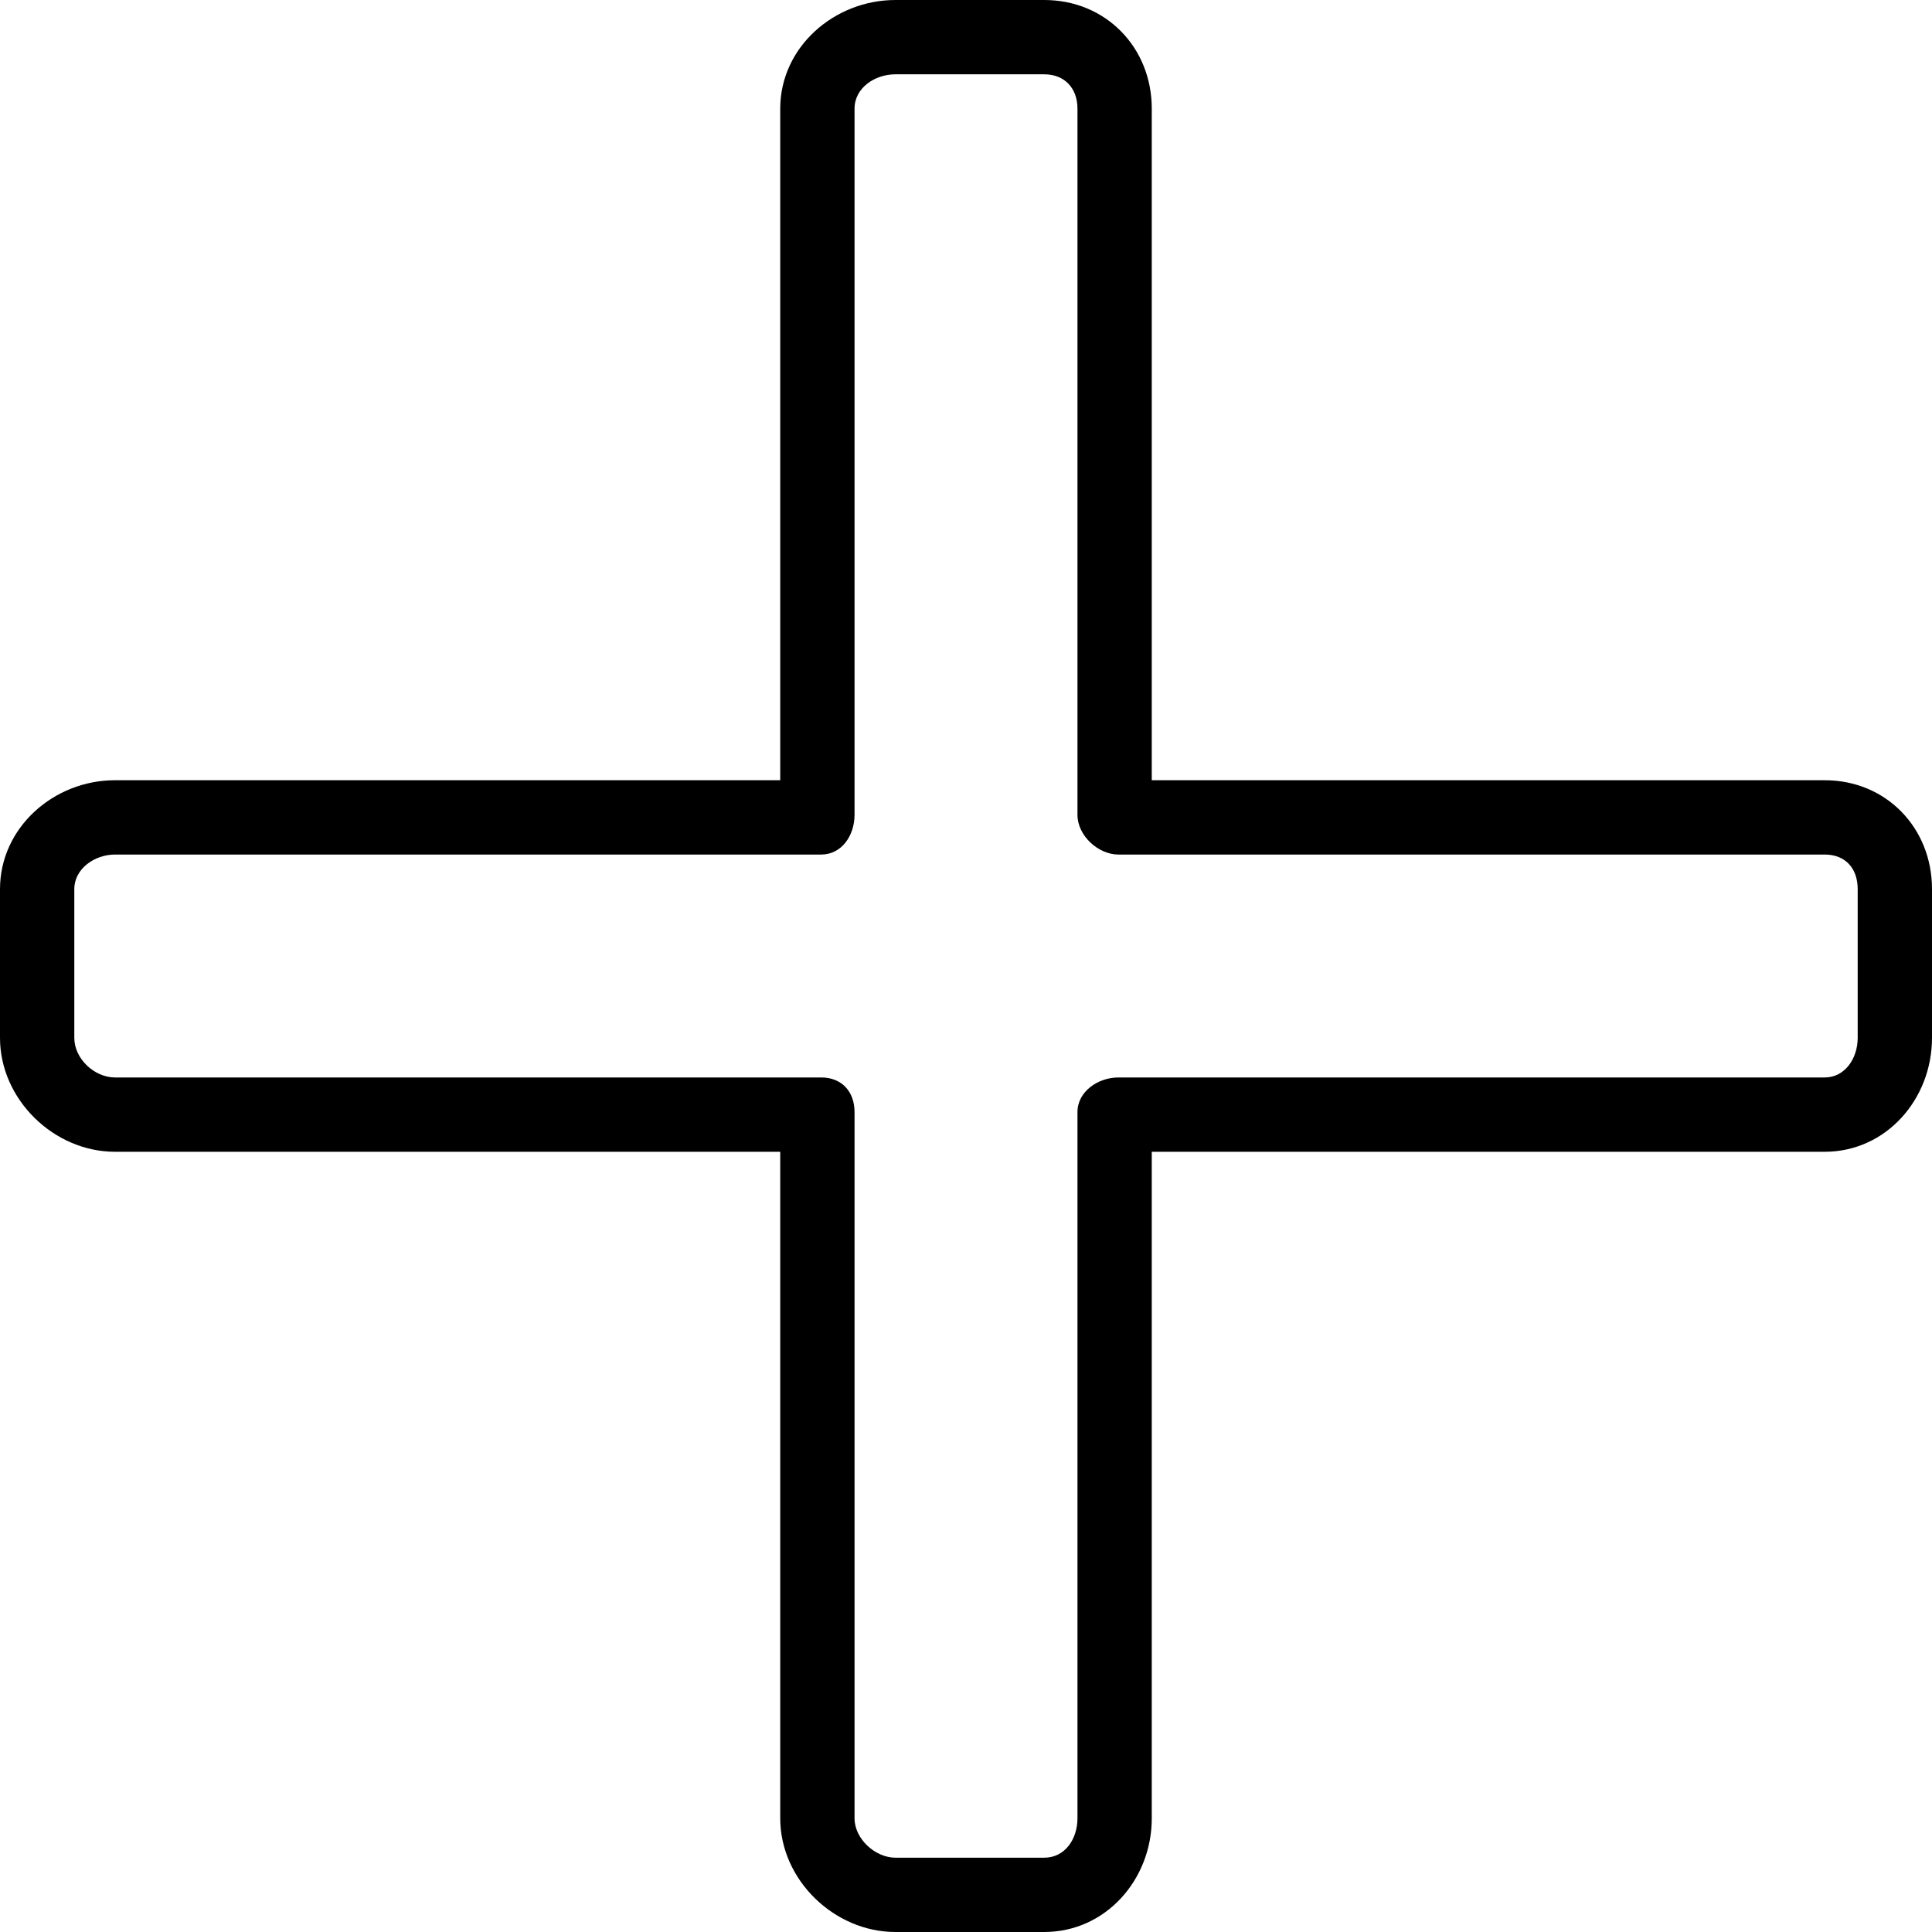 <?xml version="1.0" encoding="iso-8859-1"?>
<!-- Generator: Adobe Illustrator 19.0.0, SVG Export Plug-In . SVG Version: 6.00 Build 0)  -->
<svg version="1.1" id="Layer_1" xmlns="http://www.w3.org/2000/svg" xmlns:xlink="http://www.w3.org/1999/xlink" x="0px" y="0px"
	 viewBox="0 0 512 512" style="enable-background:new 0 0 512 512;" xml:space="preserve">
<g>
	<g>
		<path d="M483.567,206.769H305.231V28.787C305.231,12.546,293.01,0,276.731,0h-39.423c-16.279,0-30.539,12.546-30.539,28.787
			v177.982H30.471C14.231,206.769,0,219.344,0,235.623v39.423c0,16.279,14.231,30.185,30.471,30.185h176.298v176.656
			c0,16.236,14.26,30.113,30.539,30.113h39.423c16.279,0,28.5-13.877,28.5-30.113V305.231h178.336
			c16.241,0,28.433-13.906,28.433-30.185v-39.423C512,219.344,499.808,206.769,483.567,206.769z M492.308,275.046
			c0,5.418-3.356,10.493-8.74,10.493H296.404c-5.442,0-10.865,3.744-10.865,9.18v187.168c0,5.471-3.298,10.421-8.808,10.421h-39.423
			c-5.423,0-10.846-5.041-10.846-10.421V294.719c0-5.436-3.385-9.18-8.827-9.18H30.471c-5.471,0-10.779-4.983-10.779-10.493v-39.423
			c0-5.417,5.394-9.161,10.779-9.161h187.164c5.442,0,8.827-5.074,8.827-10.512V28.787c0-5.472,5.337-9.095,10.846-9.095h39.423
			c5.423,0,8.808,3.714,8.808,9.095V215.95c0,5.438,5.423,10.512,10.865,10.512h187.163c5.471,0,8.74,3.651,8.74,9.161V275.046z"/>
	</g>
</g>
<g>
</g>
<g>
</g>
<g>
</g>
<g>
</g>
<g>
</g>
<g>
</g>
<g>
</g>
<g>
</g>
<g>
</g>
<g>
</g>
<g>
</g>
<g>
</g>
<g>
</g>
<g>
</g>
<g>
</g>
</svg>
